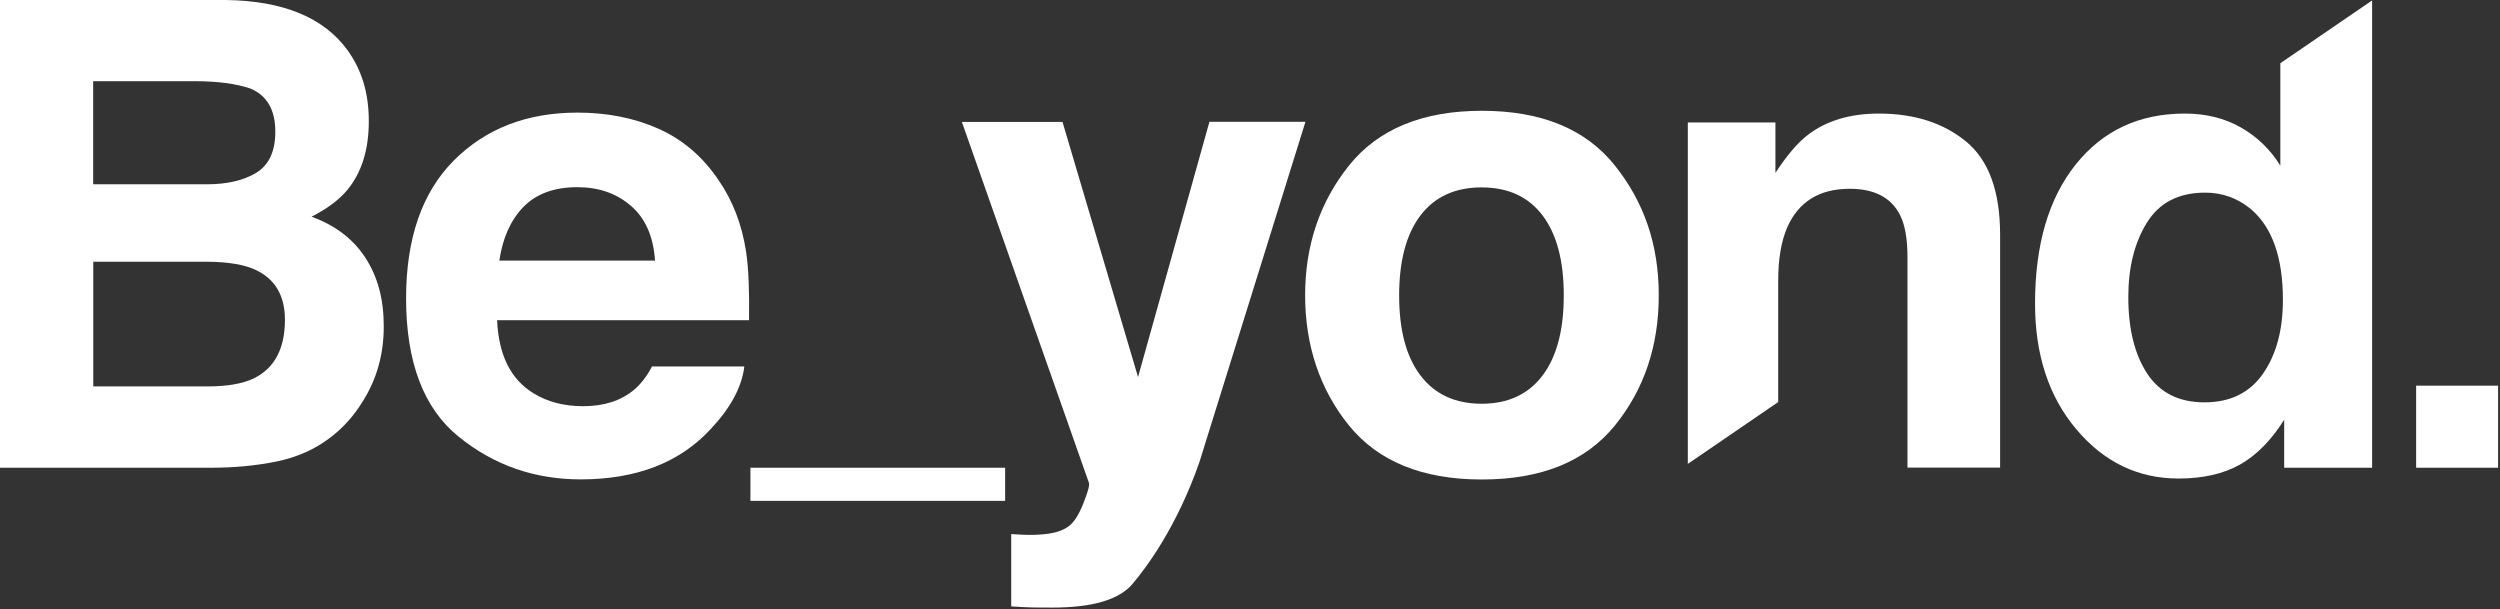 <svg width="234" height="57" viewBox="0 0 234 57" fill="none" xmlns="http://www.w3.org/2000/svg">
<rect x="0" y="0" width="234" height="57" fill="#333333" stroke="none"/>
<g clip-path="url(#clip0_1_13)">
<path d="M29.15 20.29C30.62 19.54 31.73 18.71 32.49 17.8C33.84 16.18 34.52 14.03 34.52 11.35C34.52 8.67 33.85 6.53 32.51 4.67C30.28 1.63 26.5 0.08 21.16 0H0V43.78H19.73C21.95 43.78 24.02 43.58 25.92 43.19C27.82 42.79 29.47 42.06 30.87 40.99C32.11 40.06 33.14 38.91 33.97 37.54C35.27 35.48 35.92 33.15 35.92 30.56C35.92 27.97 35.35 25.91 34.21 24.14C33.07 22.38 31.39 21.09 29.15 20.28V20.29ZM8.73 7.6H18.25C20.35 7.6 22.07 7.83 23.42 8.28C24.99 8.93 25.77 10.28 25.77 12.32C25.77 14.16 25.18 15.44 23.99 16.17C22.8 16.89 21.26 17.25 19.36 17.25H8.72V7.6H8.73ZM23.79 35.4C22.73 35.92 21.26 36.17 19.36 36.17H8.73V24.5H19.51C21.39 24.52 22.85 24.77 23.88 25.24C25.74 26.09 26.67 27.66 26.67 29.93C26.67 32.62 25.71 34.44 23.79 35.4Z" fill="white"/>
<path d="M67.25 16.85C65.78 14.67 63.91 13.07 61.66 12.06C59.4 11.05 56.86 10.54 54.05 10.54C49.31 10.54 45.45 12.04 42.47 15.03C39.5 18.02 38.01 22.32 38.01 27.93C38.01 33.92 39.66 38.24 42.95 40.89C46.24 43.55 50.04 44.87 54.35 44.87C59.57 44.87 63.63 43.3 66.53 40.15C68.39 38.17 69.44 36.22 69.67 34.3H61.03C60.53 35.25 59.95 35.99 59.29 36.53C58.08 37.52 56.52 38.02 54.59 38.02C52.77 38.02 51.22 37.61 49.92 36.8C47.79 35.49 46.67 33.22 46.53 29.97H70.11C70.15 27.17 70.06 25.03 69.83 23.54C69.44 21 68.58 18.77 67.25 16.85ZM46.74 24.38C47.05 22.27 47.8 20.6 48.99 19.37C50.19 18.14 51.87 17.52 54.04 17.52C56.04 17.52 57.71 18.1 59.06 19.27C60.41 20.43 61.16 22.14 61.31 24.39H46.73L46.74 24.38Z" fill="white"/>
<path d="M113.2 11.41L106.52 35.29L99.45 11.41H90.03L101.93 45.21C101.99 45.45 101.81 46.1 101.38 47.17C100.95 48.24 100.49 48.94 100 49.28C99.49 49.64 98.85 49.86 98.1 49.96C97.35 50.06 96.56 50.09 95.72 50.05L94.65 49.99V56.76C95.56 56.82 96.25 56.85 96.7 56.86C97.16 56.86 97.76 56.87 98.51 56.87C102.26 56.87 104.75 56.13 106 54.66C107.25 53.18 110.13 49.38 112.27 43.24L122.19 11.4H113.19L113.2 11.41Z" fill="white"/>
<path d="M138.71 10.37C133.15 10.37 129 12.08 126.26 15.5C123.53 18.92 122.16 22.97 122.16 27.64C122.16 32.31 123.53 36.45 126.26 39.82C128.99 43.19 133.14 44.88 138.71 44.88C144.28 44.88 148.42 43.19 151.16 39.82C153.89 36.45 155.26 32.39 155.26 27.64C155.26 22.89 153.89 18.93 151.16 15.5C148.43 12.08 144.28 10.37 138.71 10.37ZM144.38 35.15C143.05 36.91 141.15 37.79 138.68 37.79C136.21 37.79 134.3 36.91 132.96 35.15C131.62 33.39 130.96 30.89 130.96 27.65C130.96 24.41 131.63 21.91 132.96 20.16C134.3 18.41 136.2 17.54 138.68 17.54C141.16 17.54 143.06 18.42 144.38 20.16C145.71 21.91 146.37 24.41 146.37 27.65C146.37 30.89 145.71 33.39 144.38 35.15Z" fill="white"/>
<path d="M94.08 43.78H70.24V46.88H94.08V43.78Z" fill="white"/>
<path d="M213.44 5.91V15.5C212.49 13.98 211.25 12.78 209.73 11.92C208.21 11.06 206.46 10.63 204.5 10.63C200.24 10.63 196.84 12.21 194.3 15.38C191.76 18.55 190.48 22.89 190.48 28.42C190.48 33.21 191.77 37.14 194.36 40.2C196.94 43.26 200.13 44.79 203.91 44.79C206.21 44.79 208.13 44.35 209.67 43.48C211.21 42.61 212.59 41.21 213.8 39.29V43.78H222.03V0.06H222L213.45 5.91H213.44ZM211.81 34.99C210.56 36.77 208.74 37.66 206.34 37.66C203.94 37.66 202.16 36.76 200.98 34.97C199.8 33.18 199.21 30.79 199.21 27.8C199.21 25.03 199.79 22.71 200.95 20.84C202.11 18.97 203.93 18.03 206.4 18.03C208.02 18.03 209.45 18.55 210.68 19.57C212.68 21.27 213.68 24.1 213.68 28.06C213.68 30.89 213.06 33.2 211.81 34.98V34.99Z" fill="white"/>
<path d="M184.04 13.26C181.92 11.51 179.19 10.63 175.86 10.63C173.2 10.63 171 11.28 169.26 12.59C168.29 13.32 167.27 14.52 166.18 16.18V11.46H157.98V43.42L166.44 37.63V26.25C166.44 24.25 166.72 22.61 167.27 21.32C168.33 18.88 170.29 17.67 173.14 17.67C175.46 17.67 177.03 18.5 177.86 20.16C178.31 21.07 178.54 22.38 178.54 24.08V43.77H187.21V21.97C187.21 17.91 186.15 15 184.03 13.25L184.04 13.26Z" fill="white"/>
<path d="M233.83 36.1H226.15V43.78H233.83V36.1Z" fill="white"/>
</g>
<defs>
<clipPath id="clip0_1_13">
<rect width="233.82" height="56.88" fill="white"/>
</clipPath>
</defs>
</svg>
